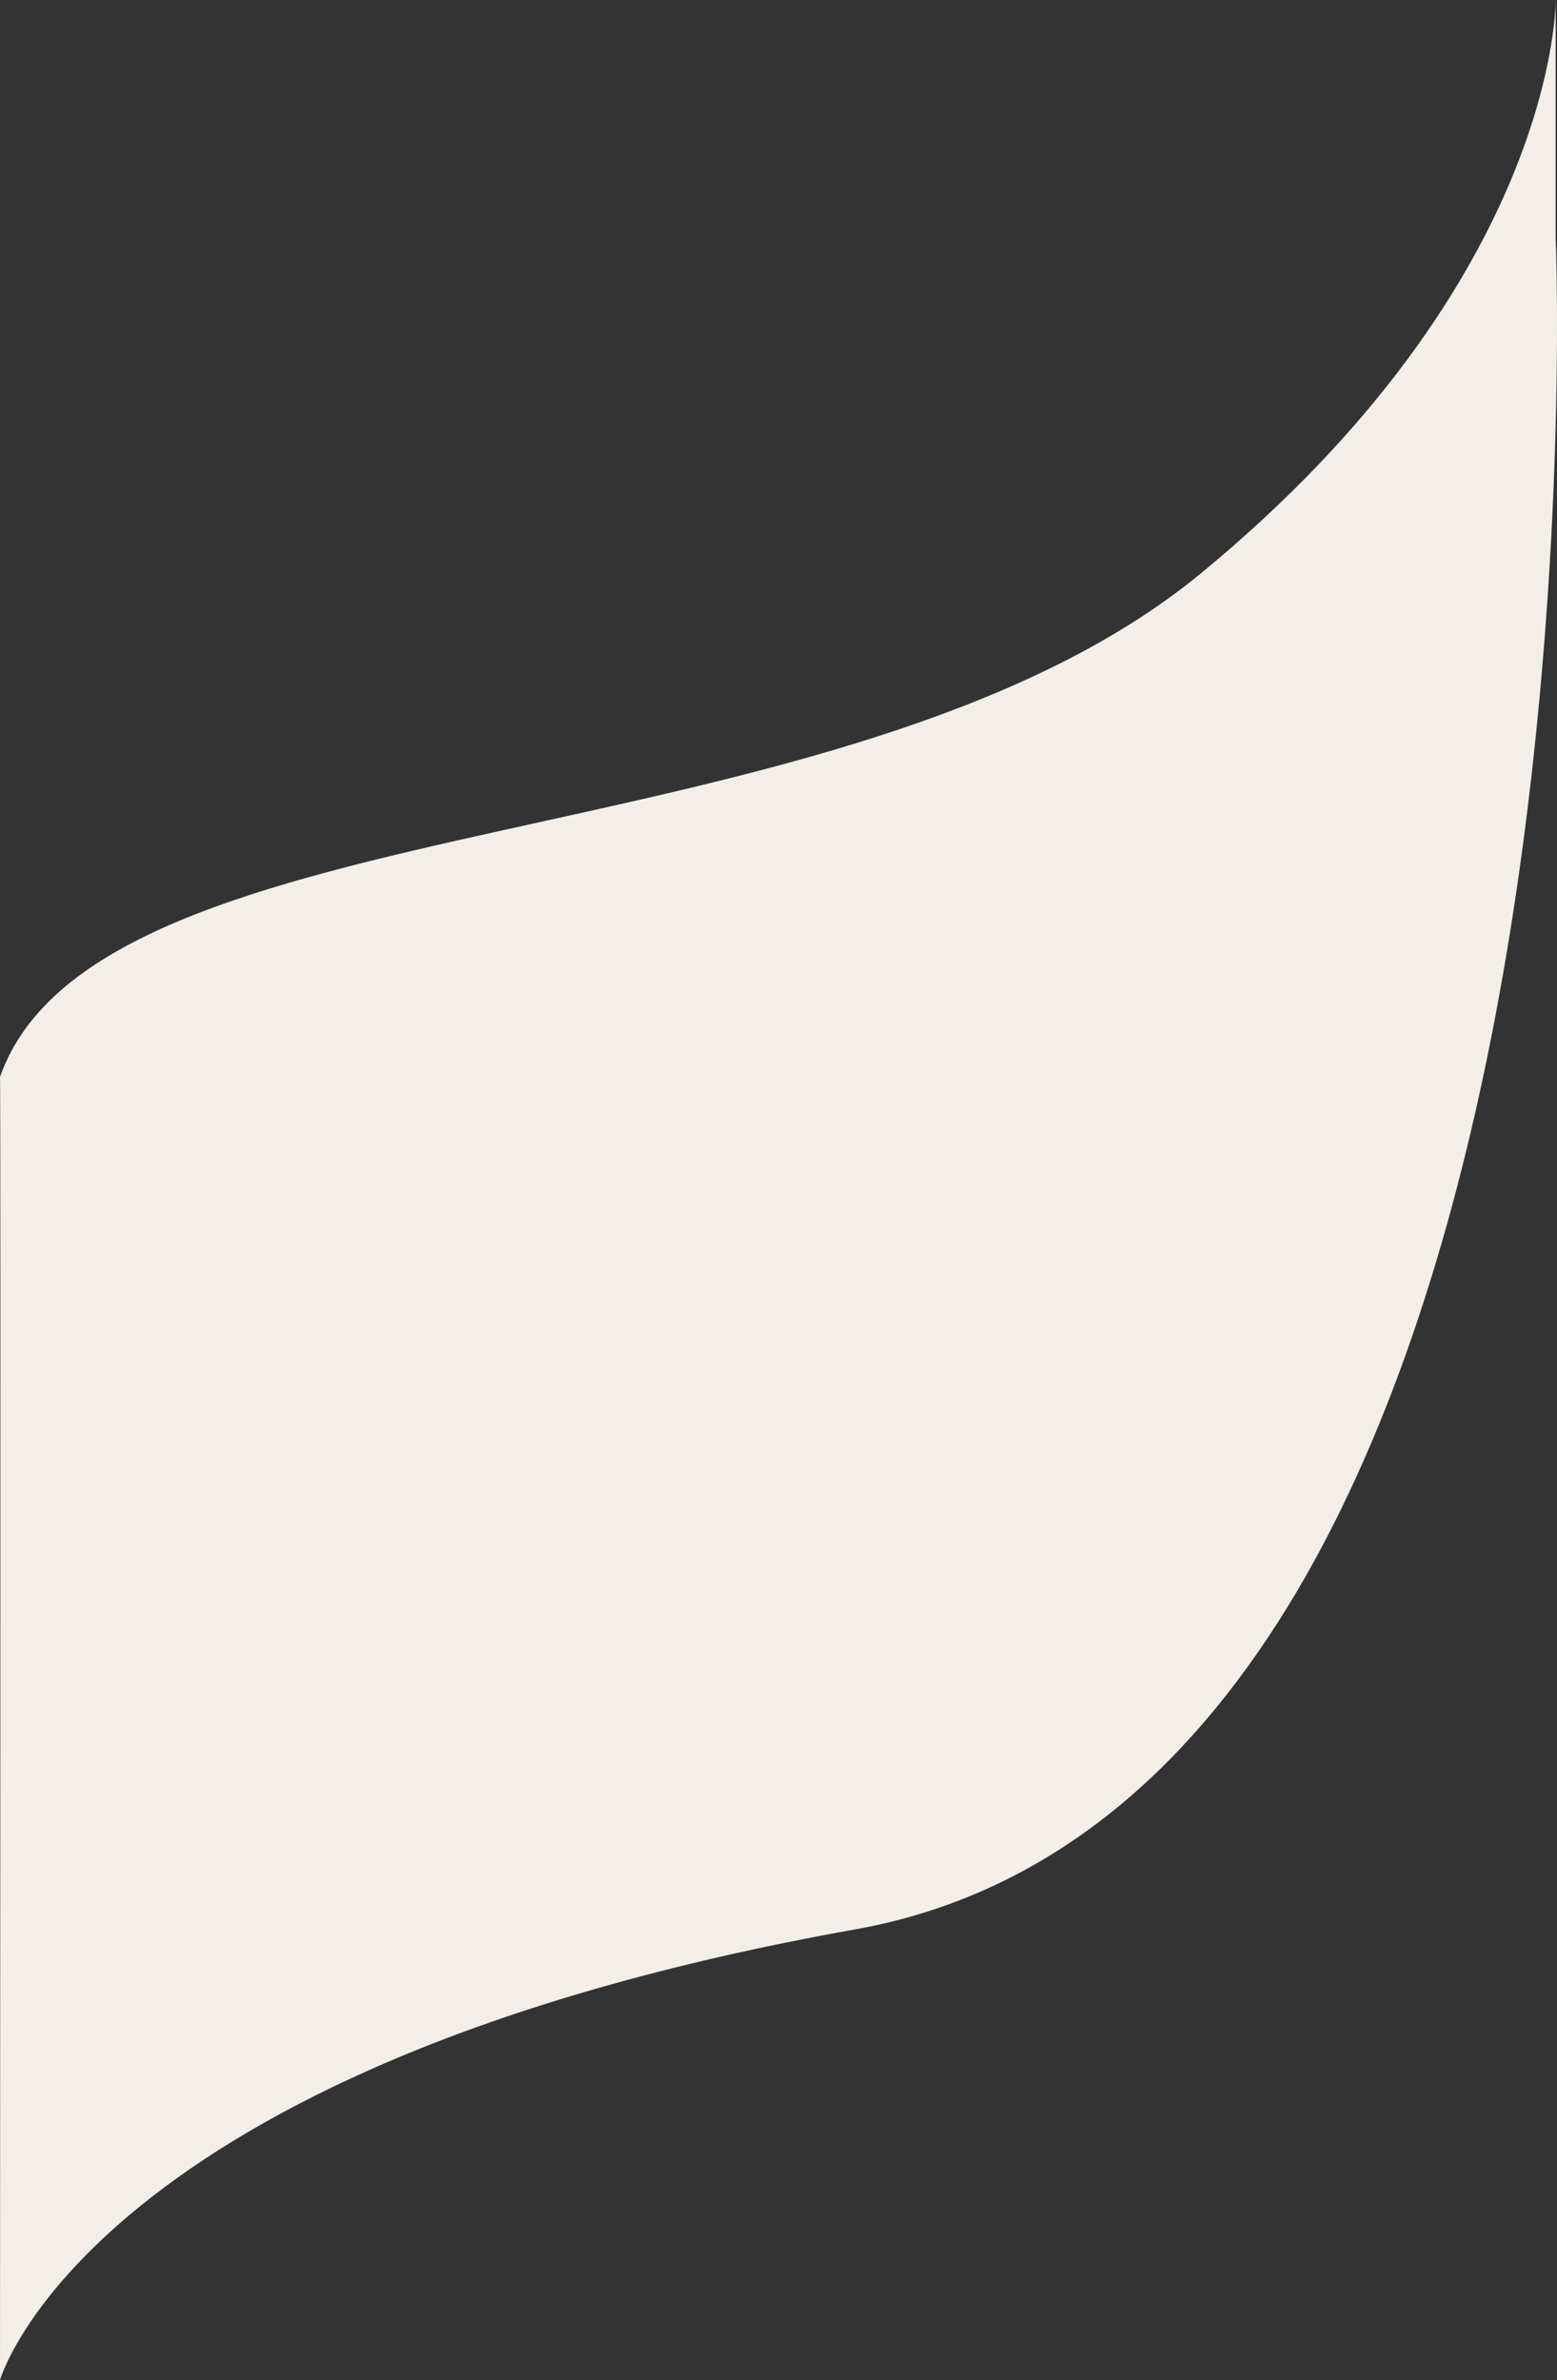 <?xml version="1.0" encoding="UTF-8"?><svg id="Ebene_2" xmlns="http://www.w3.org/2000/svg" viewBox="0 0 1922.92 2939.74"><rect x="0" y="0" width="1922.92" height="2939.74" fill="#333333" stroke="none"/><defs><style>.cls-1{fill:#f3eee8;stroke-width:0px;}</style></defs><g id="Ebene_1-2"><path id="Pfad_165" class="cls-1" d="m1921.27,0s3.87,344.62-438.64,708.6C1040.12,1072.58,122.04,982.45,0,1330.27c1.12,2.86,0,1609.47,0,1609.47,0,0,110.43-387.74,1055.65-556.47S1921.27,293.76,1921.27,293.76V0Z"/></g></svg>